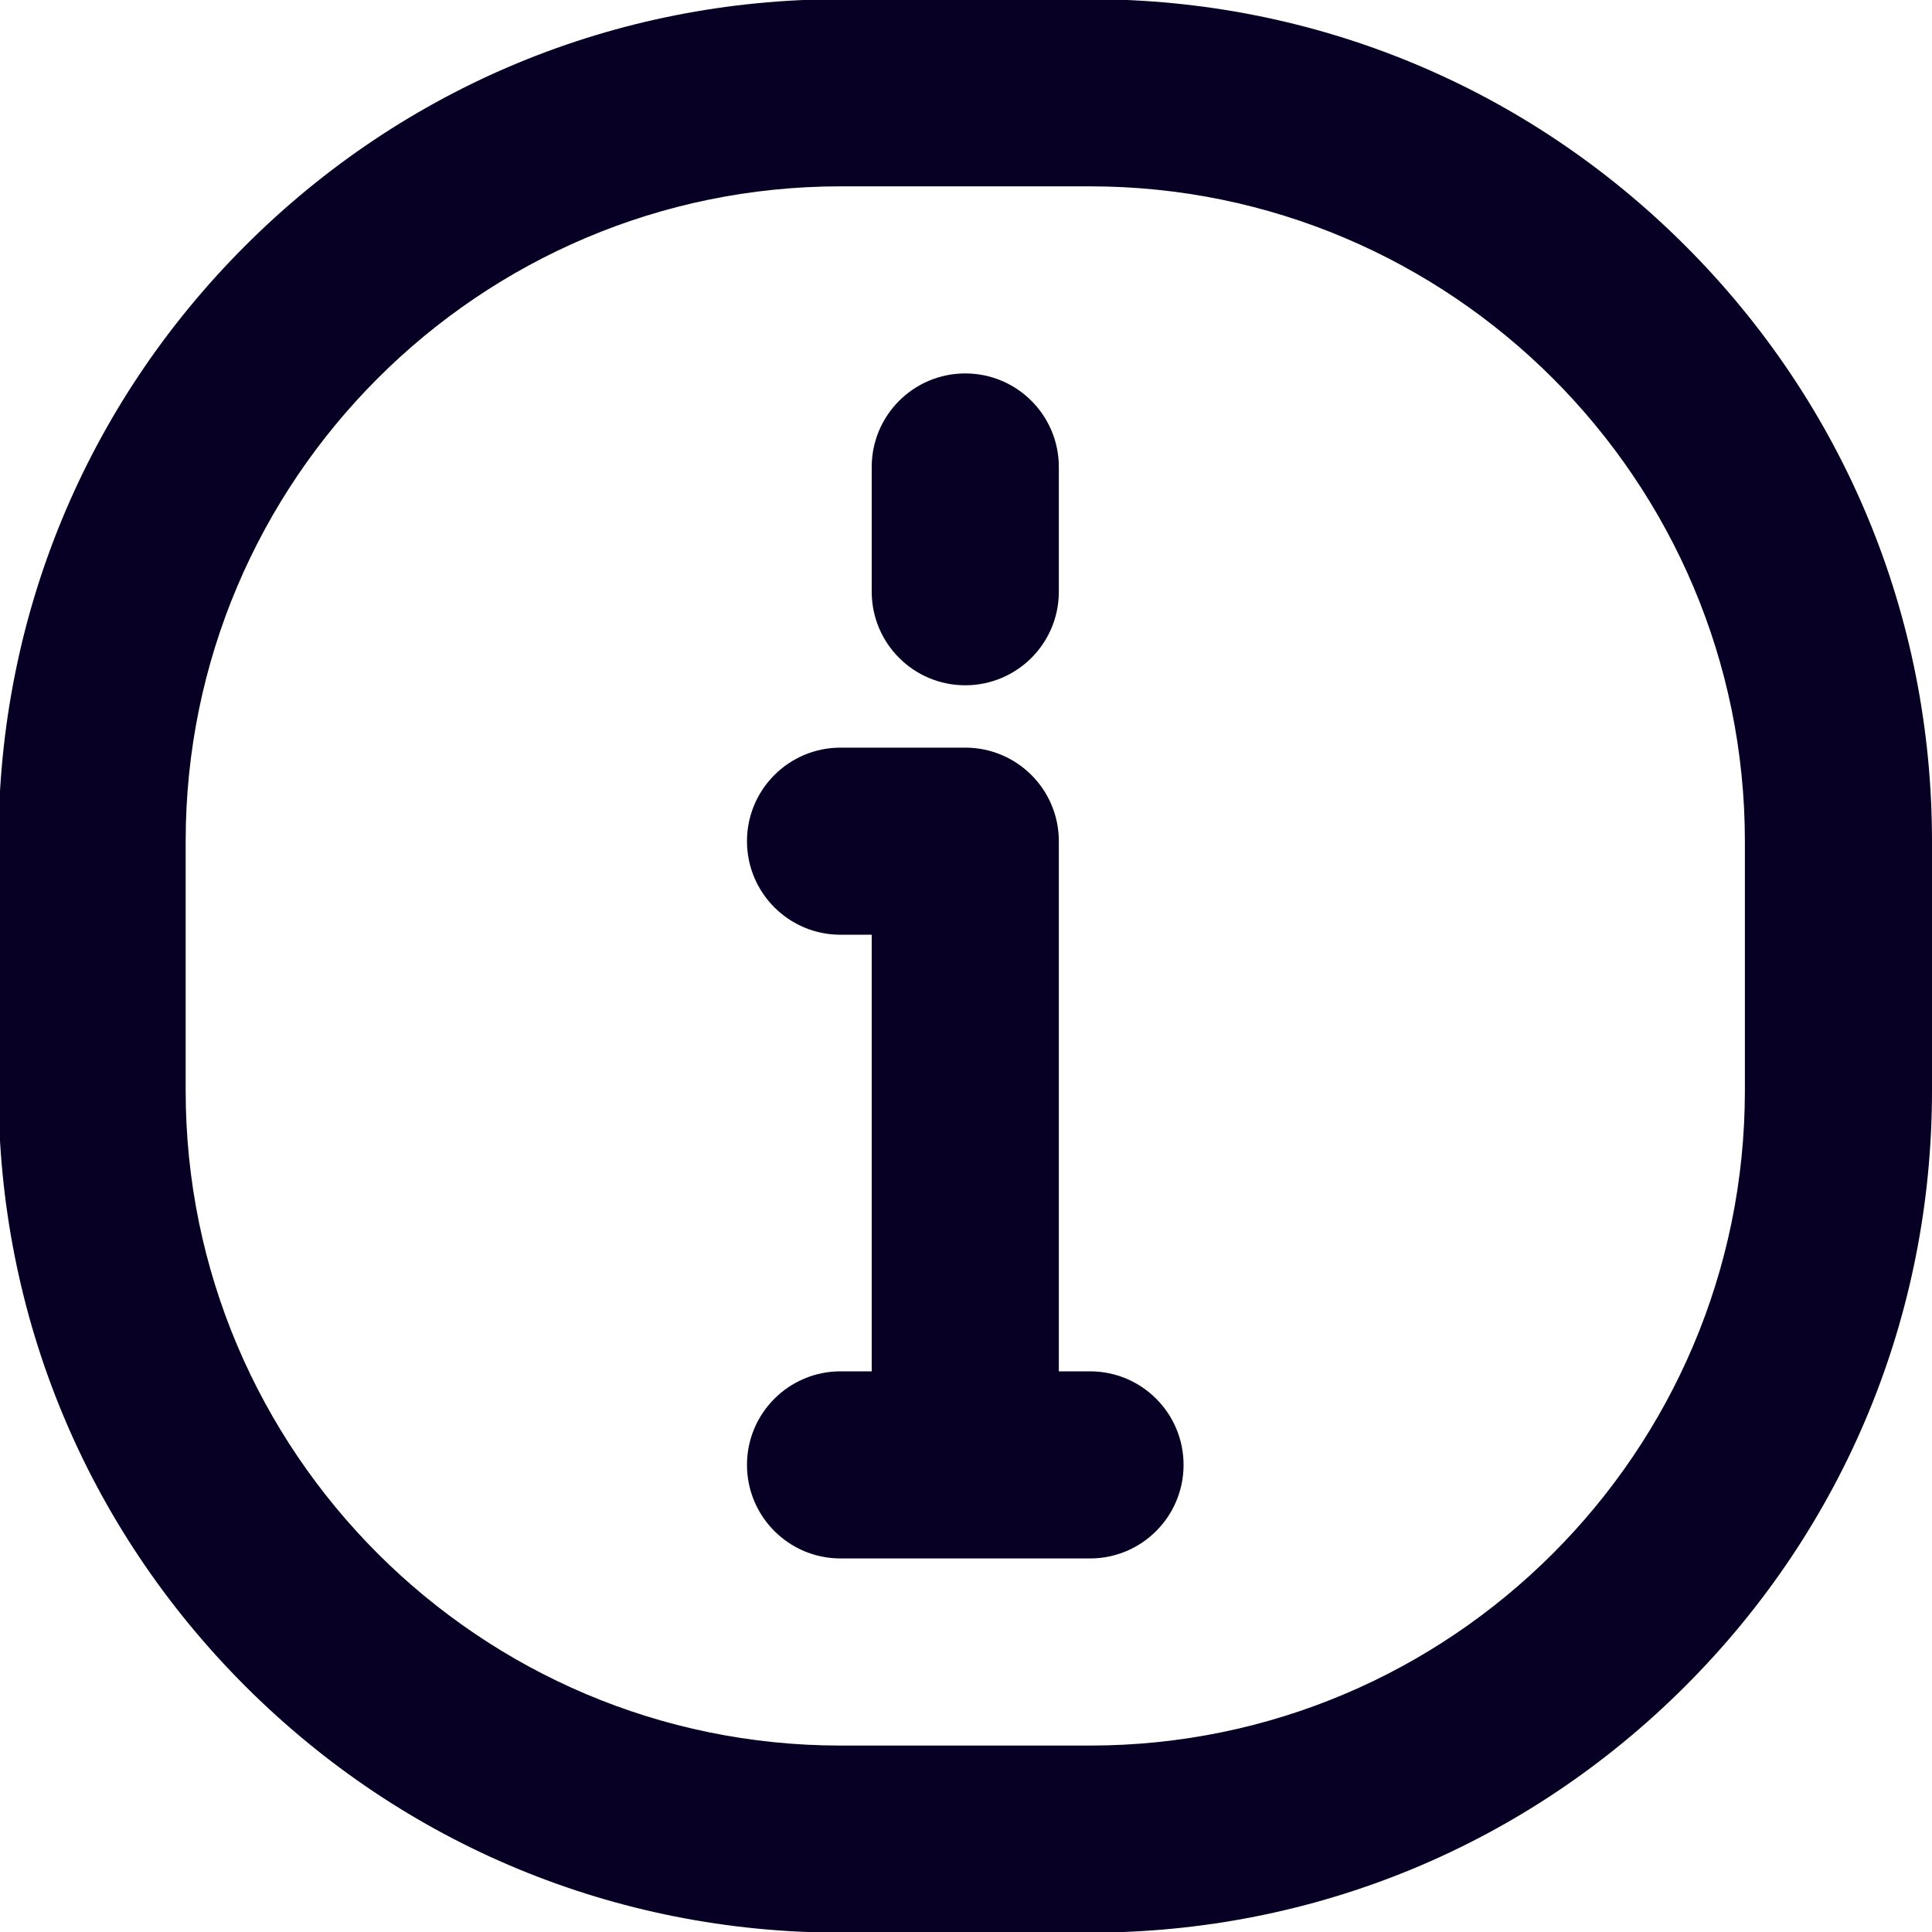 <?xml version="1.0" encoding="UTF-8"?>
<svg id="Vrstva_1" xmlns="http://www.w3.org/2000/svg" version="1.1" viewBox="0 0 800 800">
  <!-- Generator: Adobe Illustrator 29.4.0, SVG Export Plug-In . SVG Version: 2.1.0 Build 152)  -->
  <defs>
    <style>
      .st0 {
        fill: #070024;
      }
    </style>
  </defs>
  <path class="st0" d="M697.88,101.79C632.03,35.94,544.48-.33,451.35-.33h-103.3C254.92-.33,167.36,35.94,101.51,101.79,35.66,167.64-.6,255.19-.6,348.32v103.3c0,93.13,36.27,180.68,102.12,246.53,65.85,65.85,153.4,102.12,246.53,102.12h103.3c93.13,0,180.68-36.27,246.53-102.12,65.85-65.85,102.12-153.41,102.12-246.53v-103.3c0-93.13-36.27-180.68-102.12-246.53ZM722.52,451.63c0,149.53-121.65,271.17-271.17,271.17h-103.3c-149.53,0-271.17-121.65-271.17-271.17v-103.3c0-149.53,121.65-271.17,271.17-271.17h103.3c149.53,0,271.17,121.65,271.17,271.17v103.3Z"/>
  <path class="st0" d="M399.7,283.76c21.39,0,38.74-17.34,38.74-38.74v-51.65c0-21.39-17.34-38.74-38.74-38.74s-38.74,17.34-38.74,38.74v51.65c0,21.39,17.34,38.74,38.74,38.74h0Z"/>
  <path class="st0" d="M451.35,567.84h-12.91v-219.52c0-21.39-17.34-38.74-38.74-38.74h-51.65c-21.39,0-38.74,17.34-38.74,38.74s17.34,38.74,38.74,38.74h12.91v180.78h-12.91c-21.39,0-38.74,17.34-38.74,38.74s17.34,38.74,38.74,38.74h103.3c21.39,0,38.74-17.34,38.74-38.74s-17.34-38.74-38.74-38.74h0Z"/>
</svg>